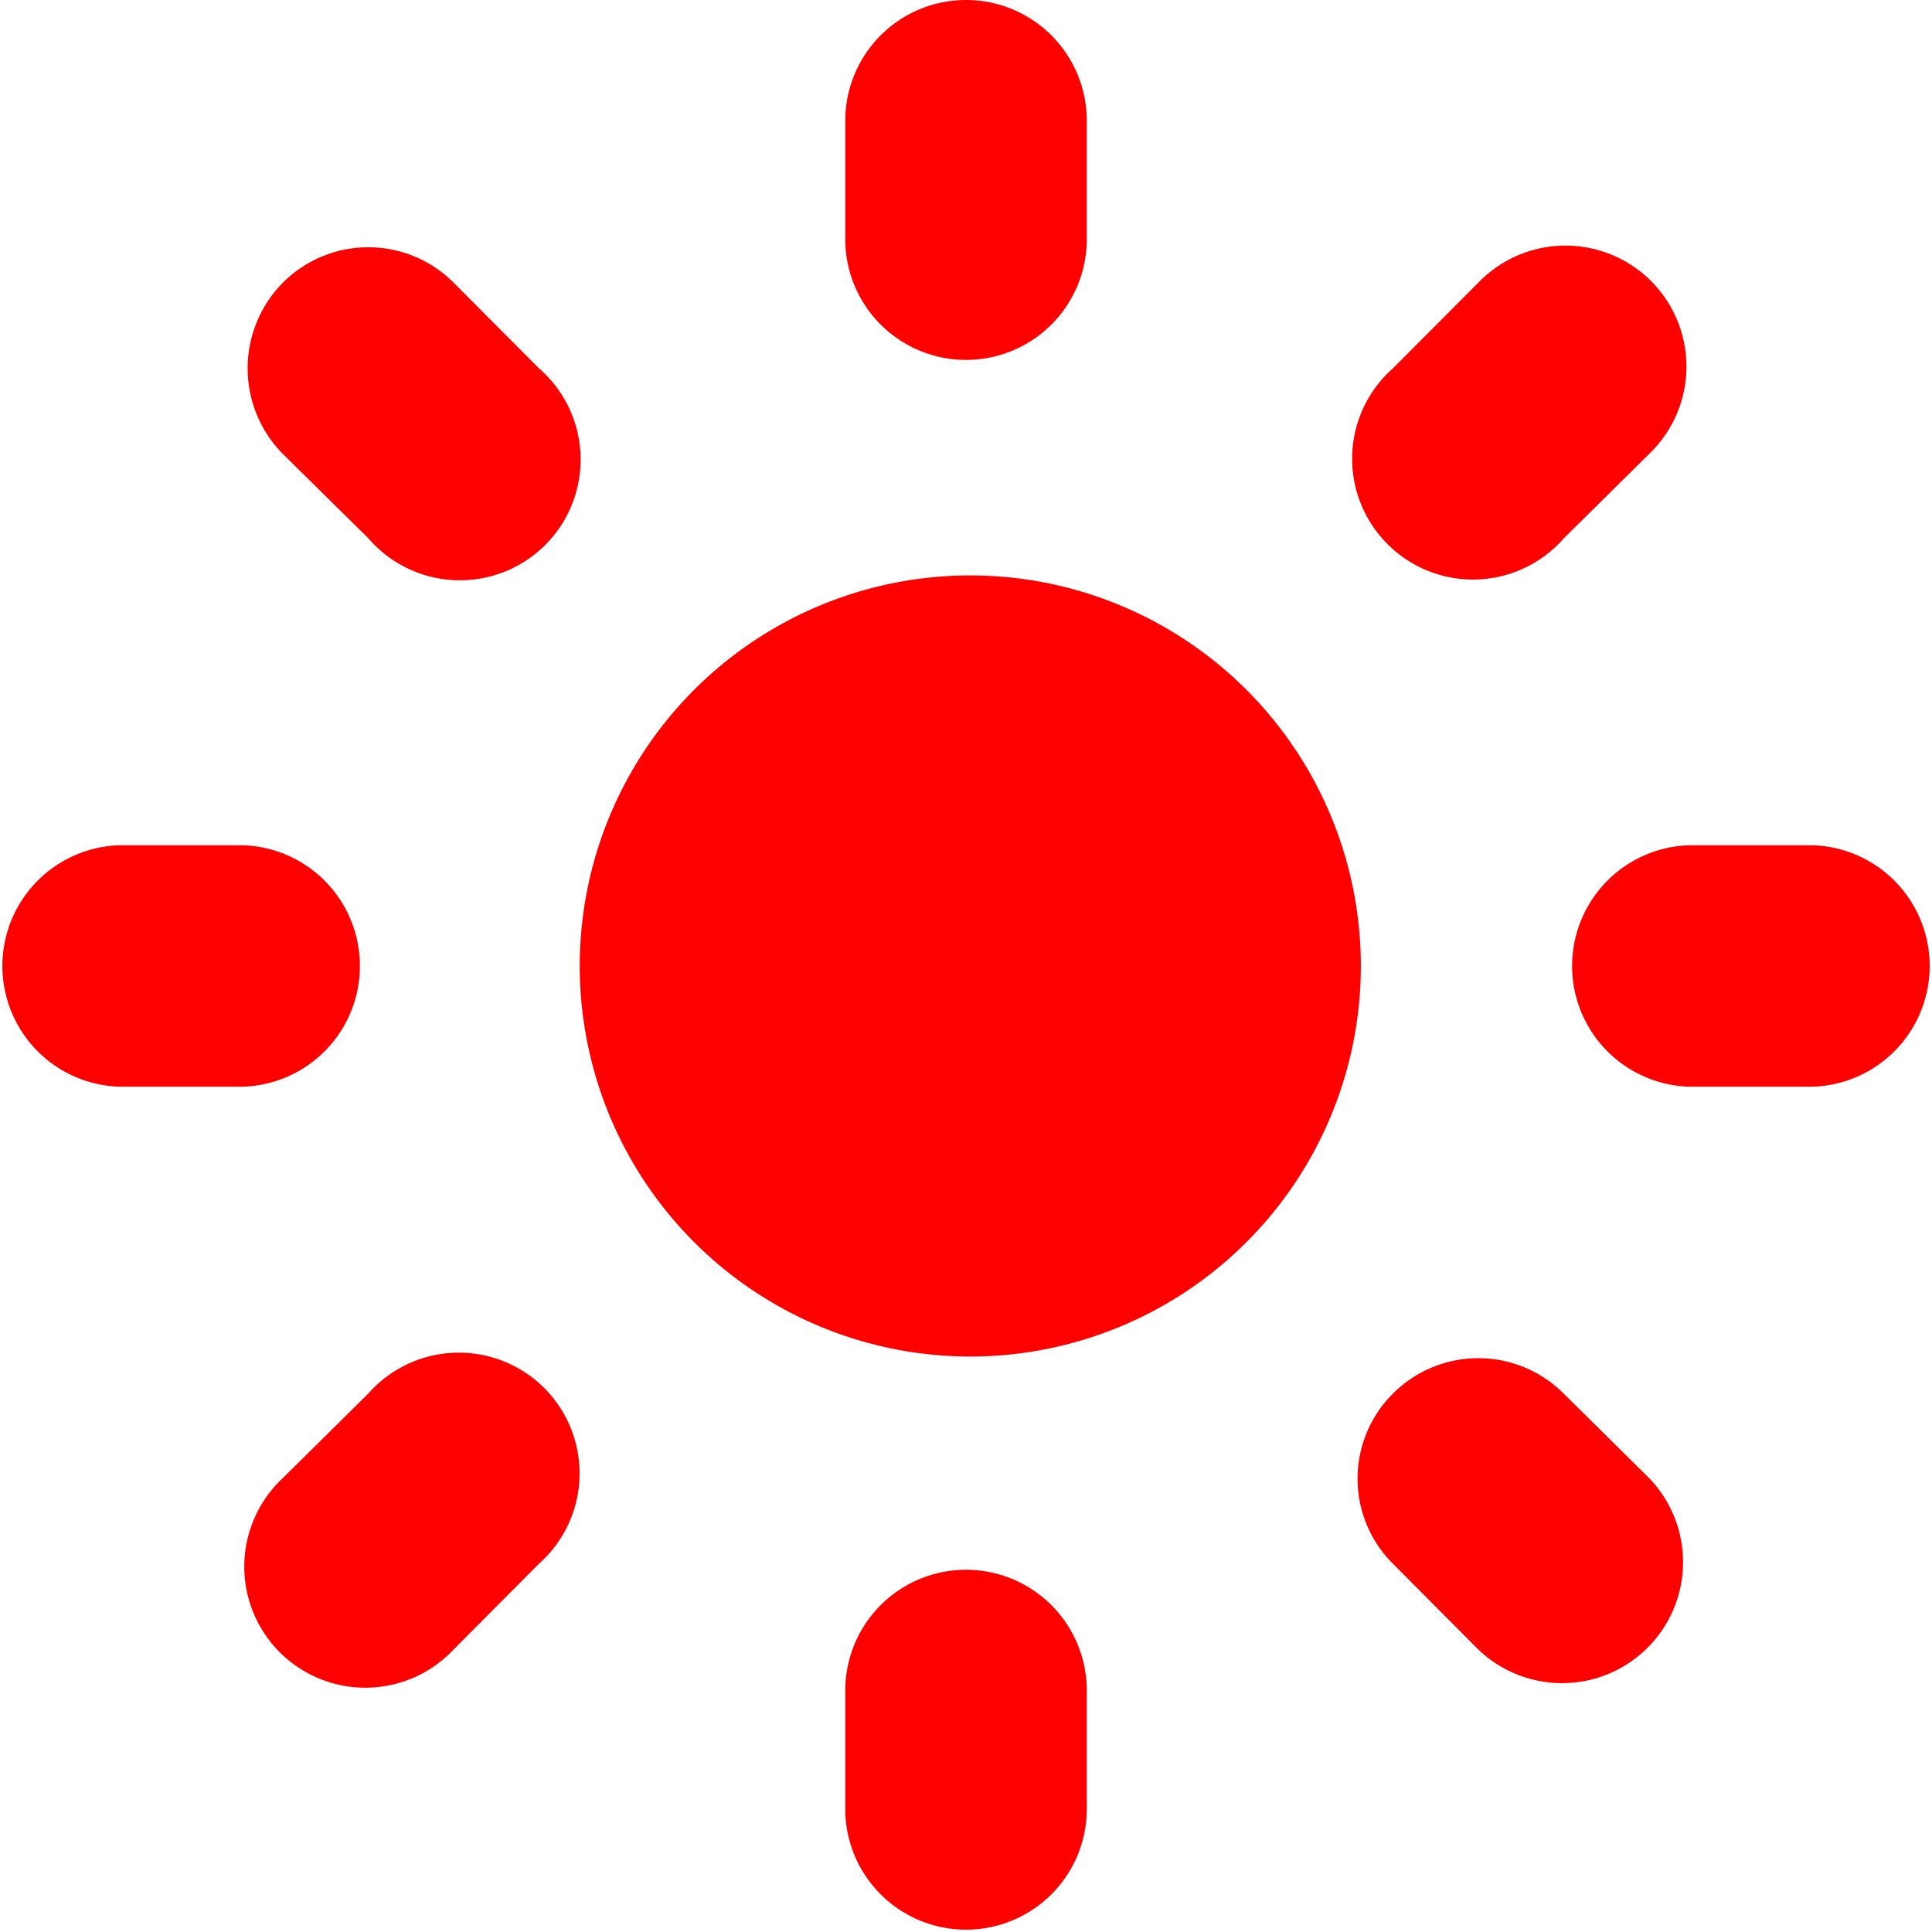 <svg width="41" height="41" viewBox="0 0 41 41" fill="none" xmlns="http://www.w3.org/2000/svg"><path fill-rule="evenodd" clip-rule="evenodd" d="M20.5 12.212a8.288 8.288 0 1 1 0 16.575 8.288 8.288 0 0 1 0-16.575M20.5 0a2.563 2.563 0 0 1 2.563 2.563v2.562a2.563 2.563 0 0 1-5.125 0V2.563A2.563 2.563 0 0 1 20.5 0m0 33.313a2.563 2.563 0 0 1 2.563 2.562v2.563a2.563 2.563 0 0 1-5.125 0v-2.563a2.563 2.563 0 0 1 2.562-2.562M2.563 17.937h2.562a2.563 2.563 0 0 1 0 5.125H2.563a2.563 2.563 0 0 1 0-5.125m33.312 0h2.563a2.563 2.563 0 0 1 0 5.125h-2.563a2.563 2.563 0 0 1 0-5.125M6.004 5.998a2.56 2.56 0 0 1 3.622 0l1.813 1.82a2.562 2.562 0 1 1-3.623 3.604L6.004 9.635a2.583 2.583 0 0 1 0-3.637M29.56 29.574a2.56 2.56 0 0 1 3.623 0l1.812 1.792a2.568 2.568 0 0 1-3.622 3.64l-1.813-1.821a2.547 2.547 0 0 1 0-3.611M6.004 31.365l1.812-1.792a2.562 2.562 0 1 1 3.623 3.61l-1.813 1.822a2.569 2.569 0 1 1-3.622-3.64M29.56 7.816l1.813-1.818a2.567 2.567 0 1 1 3.622 3.637l-1.812 1.792a2.56 2.56 0 0 1-3.734.123 2.56 2.56 0 0 1 .111-3.734" fill="red"/></svg>